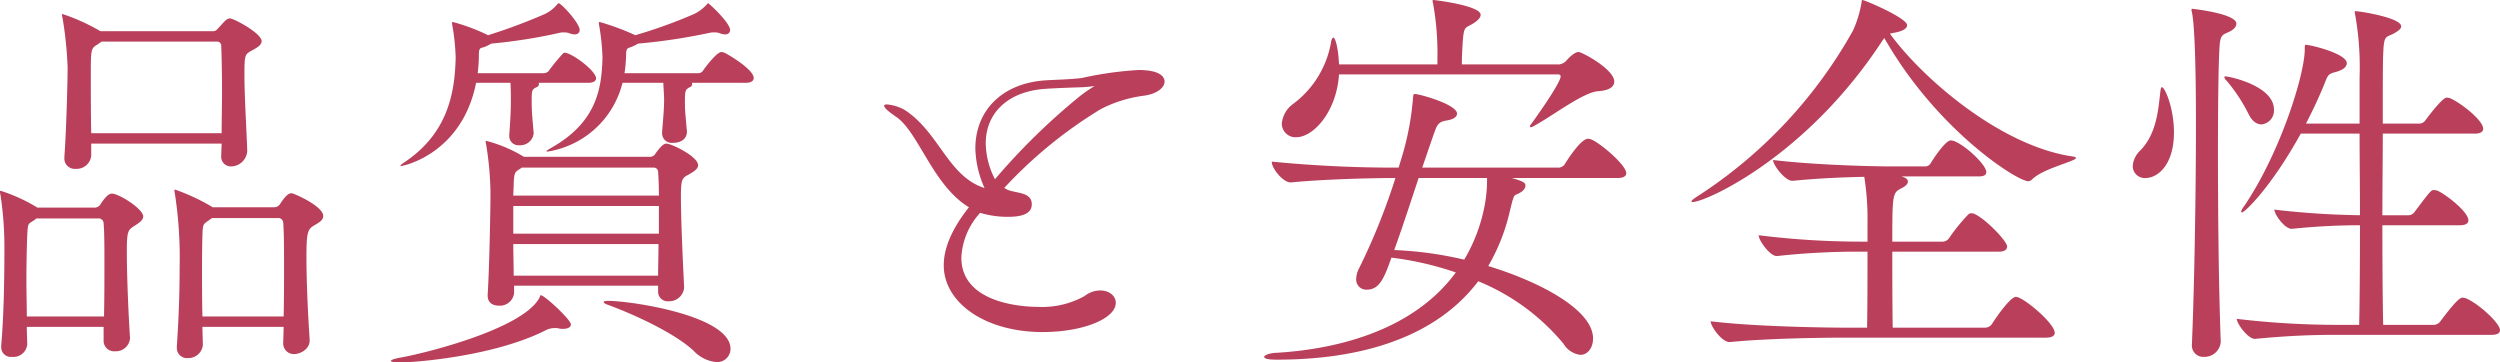<svg xmlns="http://www.w3.org/2000/svg" width="249.96" height="36.24"><path data-name="パス 156" d="M23 1.84a.711.711 0 0 0-.4.16c-.24.2-.56.6-.84.88a.587.587 0 0 1-.52.24h-11.2a19.685 19.685 0 0 0-3.8-1.72c-.04 0-.04.04-.04.08a.7.7 0 0 0 .04.24 37.674 37.674 0 0 1 .52 5c0 1.48-.12 6.12-.32 8.92v.12a1.028 1.028 0 0 0 1.12 1.12 1.468 1.468 0 0 0 1.56-1.28v-1.24h13.04c0 .4-.04.8-.04 1.16v.04a.967.967 0 0 0 1 1.08 1.648 1.648 0 0 0 1.6-1.52v-.04c-.08-2.36-.28-5.44-.28-7.56 0-2.08.04-2.08.76-2.48.44-.24.96-.52.96-.92 0-.8-2.8-2.28-3.16-2.28Zm6.16 17.48c-.2 0-.52.08-1.16 1.08a.689.689 0 0 1-.56.32h-6.2l-.04-.04a20.793 20.793 0 0 0-3.68-1.72c-.08 0-.08.04-.08.12a.7.7 0 0 0 .04.24 41.871 41.871 0 0 1 .48 7.36c0 1.88-.04 4.44-.28 7.96v.12a1.007 1.007 0 0 0 1.12 1.04 1.451 1.451 0 0 0 1.48-1.28c0-.64-.04-1.24-.04-1.84h8.12l-.04 1.52v.04a1.06 1.06 0 0 0 1.12 1.16c.52 0 1.52-.44 1.52-1.36v-.12c-.2-2.96-.32-6-.32-8.2 0-2.52.12-2.8.8-3.2.4-.24.88-.48.88-.92 0-1-2.96-2.28-3.16-2.28Zm-17.96.04c-.2 0-.52.08-1.16 1.08a.689.689 0 0 1-.56.32H3.72l-.04-.04a16.931 16.931 0 0 0-3.6-1.64c-.08 0-.08.04-.08.12a.7.7 0 0 0 .04.24 34.361 34.361 0 0 1 .4 5.04c0 1.92 0 6.36-.32 10.08v.12a.964.964 0 0 0 1.08 1 1.38 1.38 0 0 0 1.52-1.24c0-.52-.04-1.12-.04-1.76h7.68v1.36a1.048 1.048 0 0 0 1.16 1.08A1.412 1.412 0 0 0 13 33.84v-.08c-.16-2.32-.32-6.32-.32-8.56 0-2.16.12-2.2.8-2.64.36-.24.84-.52.84-.92 0-.76-2.44-2.28-3.12-2.28Zm10.96-6.04H9.12c-.04-2-.04-4.2-.04-5.72 0-2.68 0-2.76.68-3.16l.4-.28h11.6a.4.4 0 0 1 .36.4c.04 1.04.08 2.76.08 4.64 0 1.36-.04 2.76-.04 4.12Zm6.2 18.32h-8.12c-.04-1.56-.04-3.04-.04-4.56 0-1.12 0-2.28.04-3.56.04-1.2.08-1.08.68-1.52l.28-.2h6.56a.5.5 0 0 1 .56.48c.08 1.12.08 2.6.08 4.4 0 1.48 0 3.16-.04 4.96Zm-17.96 0H2.68c0-1.16-.04-2.4-.04-3.6 0-1.72.04-3.32.08-4.48.08-1.36.08-1.12.72-1.56l.2-.16H9.8a.5.5 0 0 1 .56.48c.08.96.08 2.4.08 4.04 0 1.68 0 3.52-.04 5.28Zm56.24-17.28c-.16 0-.44.04-1.16 1.08a.656.656 0 0 1-.56.24H52.36a.039.039 0 0 0-.04-.04 13.95 13.95 0 0 0-3.72-1.56c-.04 0-.04 0-.04.08a.7.7 0 0 0 .04.24 32.332 32.332 0 0 1 .44 4.8c0 1.96-.12 7.8-.28 10.24v.12c0 .72.52 1 1.12 1a1.424 1.424 0 0 0 1.52-1.24v-.76h14.4v.56a.954.954 0 0 0 1.04 1 1.5 1.5 0 0 0 1.56-1.32v-.08c-.08-1.68-.32-6.52-.32-9.04 0-1.8.12-1.88.8-2.24.4-.24.92-.52.92-.92 0-.88-2.68-2.16-3.16-2.16ZM56.48 5.28c-.08 0-.16 0-.2.08a19.772 19.772 0 0 0-1.44 1.76.693.693 0 0 1-.48.2h-6.6a14.685 14.685 0 0 0 .12-1.84c0-.8.2-.64.6-.8a4.75 4.75 0 0 0 .64-.32 53.328 53.328 0 0 0 6.84-1.08 1.233 1.233 0 0 1 .4-.04 1.458 1.458 0 0 1 .56.08 1.566 1.566 0 0 0 .52.12c.36 0 .52-.2.52-.44 0-.68-1.84-2.68-2.12-2.68-.04 0-.08.08-.2.2a3.571 3.571 0 0 1-1.16.88 56.259 56.259 0 0 1-5.68 2.12 19.392 19.392 0 0 0-3.52-1.32c-.08 0-.08.04-.08.08v.12a21.925 21.925 0 0 1 .36 3.36c-.08 3.32-.68 7.32-4.8 10.24-.4.28-.72.48-.72.56a.039.039 0 0 0 .04.04c.28 0 6.12-1.24 7.52-8.32h3.44c.04.84.04 1.28.04 1.68 0 .92-.04 1.96-.16 3.48v.12a.911.911 0 0 0 1 .96 1.352 1.352 0 0 0 1.44-1.16v-.04c-.12-1.4-.2-2.16-.2-3.08 0-1.2 0-1.28.48-1.52a.318.318 0 0 0 .24-.32v-.12h4.96c.56 0 .76-.24.76-.44 0-.76-2.44-2.56-3.12-2.56Zm15.88-.04c-.08 0-.16-.04-.24-.04-.4 0-1.44 1.28-1.84 1.88a.563.563 0 0 1-.48.24h-7.36a13.675 13.675 0 0 0 .16-1.8c0-.76.16-.68.56-.84a4.751 4.751 0 0 0 .64-.32 58.911 58.911 0 0 0 7.16-1.08 1.641 1.641 0 0 1 .44-.04 1.458 1.458 0 0 1 .56.08 1.566 1.566 0 0 0 .52.12c.36 0 .52-.2.52-.44 0-.72-2.12-2.68-2.2-2.68-.04 0-.08.08-.2.2a4.218 4.218 0 0 1-1.2.88 49.488 49.488 0 0 1-5.88 2.12 24.528 24.528 0 0 0-3.56-1.32c-.08 0-.08.04-.08.08v.12a22.452 22.452 0 0 1 .36 3.36c-.08 3.12-.6 6.36-4.88 8.88-.4.24-.72.4-.72.48a.14.14 0 0 0 .08.04 9.192 9.192 0 0 0 7.52-6.88h4.08c.04.84.08 1.28.08 1.68 0 .92-.08 1.72-.2 3.24v.12a.956.956 0 0 0 1.08.96c1.04 0 1.4-.6 1.4-1.08v-.08c-.12-1.4-.2-2-.2-2.88 0-1.2.04-1.28.48-1.52a.318.318 0 0 0 .24-.32v-.12h5.36c.6 0 .8-.24.8-.48 0-.88-2.68-2.44-3-2.56ZM65.84 24.4c0 1.16-.04 2.24-.04 3.16H51.36c0-1.08-.04-2.12-.04-3.16Zm.04-4.84H51.32c0-.36.04-.76.04-1.12.04-1.28.16-1.24.64-1.56l.16-.12H65.4a.424.424 0 0 1 .4.4c.04.56.08 1.44.08 2.4Zm0 3.8H51.32V20.6h14.56Zm-11.8 6.16c-.08 0-.08.12-.16.28C52.16 33 41.96 35.44 40 35.76c-.64.12-.92.24-.92.32s.32.16.88.16c1.48 0 9.48-.6 14.64-3.24a2 2 0 0 1 .84-.2 1.794 1.794 0 0 1 .44.04 1.5 1.5 0 0 0 .4.04c.56 0 .8-.2.8-.44 0-.48-2.64-2.92-3-2.92Zm6.76.56q-.48 0-.48.12c0 .08.12.16.32.24 2.44.88 6.72 2.8 8.68 4.64a3.536 3.536 0 0 0 2.28 1.12 1.326 1.326 0 0 0 1.4-1.32c0-3.28-9.68-4.76-12.2-4.8Zm42.32-9.76c-.12-1.28-1.96-.92-2.72-1.52h-.04a44.836 44.836 0 0 1 9.64-7.88 12.956 12.956 0 0 1 4.4-1.36c1.32-.2 2-.84 2-1.4 0-.28-.16-1.16-2.6-1.16a35.128 35.128 0 0 0-5.68.8c-1.36.16-2.56.16-3.72.24-4.32.32-6.92 3.08-6.92 6.8a10.124 10.124 0 0 0 .92 3.96c-3.68-1.16-4.52-5.6-8.04-7.84a4.5 4.5 0 0 0-1.72-.52c-.16 0-.28.04-.28.12 0 .2.32.52 1.2 1.12 2.24 1.52 3.68 6.88 7.28 9.04-1.84 2.32-2.52 4.24-2.52 5.8 0 3.76 4.16 6.68 9.88 6.68 4.08 0 7.32-1.36 7.32-2.92 0-.72-.68-1.24-1.56-1.24a2.576 2.576 0 0 0-1.56.56 8.72 8.72 0 0 1-4.72 1.08c-1.28 0-7.6-.28-7.6-4.92A7.107 7.107 0 0 1 98 21.28a9.535 9.535 0 0 0 2.76.4c1.16 0 2.4-.2 2.4-1.24Zm-3.68-2.4a8.006 8.006 0 0 1-.92-3.6c0-3 2.2-5.2 6-5.44 1.2-.08 2.52-.12 3.68-.16.76-.04 1.16-.12 1.2-.12a16.826 16.826 0 0 0-1.4.96 64.975 64.975 0 0 0-8.56 8.36Zm59.56-4a.593.593 0 0 0-.28-.04c-.76 0-2.28 2.48-2.32 2.56a.821.821 0 0 1-.56.32H142.2l.96-2.8c.52-1.44.52-1.76 1.52-1.92.72-.12 1-.4 1-.68 0-.92-3.76-1.96-4.2-1.96-.2 0-.16.12-.2.36a27.816 27.816 0 0 1-1.04 5.68l-.4 1.32a126.479 126.479 0 0 1-12.68-.6v.04c0 .64 1.12 2.04 1.88 2.04h.04c3.28-.32 7.96-.44 10.44-.44a63.7 63.7 0 0 1-3.64 9.04 2.387 2.387 0 0 0-.28 1.04 1.007 1.007 0 0 0 1.08 1.08c1.28 0 1.76-1.28 2.44-3.2a31.409 31.409 0 0 1 6.44 1.48c-4.4 6-12.32 7.72-18.04 8.04-.64.04-1.12.24-1.12.4s.32.28 1.24.28c5.52 0 14.92-.92 20.16-7.84a21.78 21.78 0 0 1 8.52 6.24 2.3 2.3 0 0 0 1.68 1.12c.76 0 1.28-.72 1.28-1.64 0-2.88-5.36-5.68-10.48-7.24a19.45 19.45 0 0 0 2.12-5.32c.32-1.32.4-1.64.56-1.76.08-.08.2-.08.4-.2.4-.2.64-.48.64-.76 0-.24-.08-.4-1.36-.76h10.56c.68 0 .88-.24.88-.48 0-.84-2.72-3.12-3.56-3.4Zm-1.2-8.72c-.44 0-1.04.64-1.28.92a1.193 1.193 0 0 1-.68.32h-9.72c0-.72.04-1.48.08-2.08.12-1.88.24-1.48 1.16-2.08.4-.28.64-.52.64-.8 0-.92-4.56-1.48-4.76-1.48-.04 0-.04 0-.04.04a.781.781 0 0 0 .04.28 28.207 28.207 0 0 1 .44 5.56v.56h-9.84c-.08-1.8-.4-2.68-.56-2.68-.08 0-.2.16-.24.48a9.75 9.75 0 0 1-3.8 6.16 2.729 2.729 0 0 0-1.12 1.96 1.369 1.369 0 0 0 1.44 1.36c1.76 0 4.04-2.6 4.28-6.28h21.92c.16 0 .24.08.24.2 0 .68-2.84 4.64-2.92 4.72-.12.16-.16.24-.16.28a.086.086 0 0 0 .08.08.638.638 0 0 0 .32-.12c1.8-.96 4.96-3.4 6.44-3.48 1.16-.08 1.6-.48 1.6-.96 0-1.24-3.24-2.96-3.56-2.96Zm-9.16 12.6v.4a13.84 13.84 0 0 1-.24 2.36 16.673 16.673 0 0 1-2.04 5.4 37.328 37.328 0 0 0-7-.96c.84-2.32 1.68-4.92 2.44-7.2Zm52.88 11.88c-.56 0-2 2.08-2.4 2.72a.83.83 0 0 1-.68.36h-9.24c-.04-2.64-.04-5.36-.04-7.6h10.68c.64 0 .8-.28.8-.52 0-.6-2.72-3.32-3.56-3.32a.489.489 0 0 0-.36.16 18.941 18.941 0 0 0-1.88 2.32.806.806 0 0 1-.6.36h-5.08c0-4.88.04-4.88.96-5.36.4-.2.6-.44.6-.64s-.16-.36-.52-.48c-.04 0-.08-.04-.12-.04h7.72c.6 0 .76-.2.76-.44 0-.68-2-2.64-3.28-3.12-.08 0-.16-.04-.28-.04-.52 0-1.72 1.8-2 2.28a.638.638 0 0 1-.56.32h-3.28c-2.28 0-7.88-.16-11.92-.64 0 .52 1.2 2.08 1.92 2.08h.04c2.36-.24 5.04-.36 7.16-.4a27.149 27.149 0 0 1 .32 4.68v1.8h-.68a82.9 82.9 0 0 1-10.2-.64c0 .52 1.12 2.08 1.8 2.08h.04a75.09 75.09 0 0 1 8.16-.44h.88c0 2.12 0 5.04-.04 7.6h-2.16c-2.32 0-9.36-.12-13.48-.64 0 .52 1.12 2.08 1.88 2.08h.04c3.6-.36 9.12-.44 11.36-.44h20.24c.68 0 .88-.24.88-.48 0-.96-3.16-3.6-3.88-3.6Zm5.64-14.04c-7.32-1.08-15.16-8-18.24-12.28l.4-.08c.92-.16 1.32-.44 1.32-.76 0-.72-4.24-2.52-4.48-2.52-.08 0-.04.12-.08.28a11.371 11.371 0 0 1-.84 2.76 46.919 46.919 0 0 1-15.52 16.56c-.44.28-.64.44-.64.56 0 .04.04.04.12.04 1.28 0 11.36-4.48 18.96-16.12l.2-.28c5.24 9.2 13.28 14.32 14.4 14.32a.637.637 0 0 0 .4-.2c1.08-1.08 4.36-1.8 4.36-2.12 0-.08-.08-.12-.36-.16Zm10.16-2.4c0-2.48-.92-4.52-1.2-4.52-.08 0-.12.12-.16.44-.2 1.76-.36 4.2-2 5.88a2.366 2.366 0 0 0-.76 1.56 1.2 1.2 0 0 0 1.28 1.2c1.16 0 2.84-1.24 2.84-4.56Zm5.56-10.08c.48-.24.68-.52.68-.8 0-1-4.36-1.48-4.4-1.48s-.08 0-.08.08a.9.9 0 0 0 .04.28c.16.72.4 3.24.4 11.28 0 6.72-.16 16.2-.4 21.8v.08a1.136 1.136 0 0 0 1.2 1.28 1.628 1.628 0 0 0 1.68-1.48v-.04c-.2-5.24-.28-12.6-.28-18.84 0-4.68.04-8.68.16-10.68.08-1.24.36-1.16 1-1.48Zm-.4 4.48c-.08 0-.12 0-.12.08a.586.586 0 0 0 .2.32 16.5 16.5 0 0 1 2.2 3.32c.36.76.84 1.08 1.32 1.08a1.392 1.392 0 0 0 1.24-1.48c0-2.4-4.48-3.32-4.84-3.32Zm23.96 22.16c-.08 0-.16-.04-.28-.04-.32 0-.96.72-2.2 2.36a.815.815 0 0 1-.64.36h-5.08c-.04-1.44-.08-5.44-.08-9.96h7.76c.64 0 .84-.24.84-.48 0-.92-2.48-2.76-3.16-3-.08 0-.16-.04-.28-.04-.28 0-.32.04-1.92 2.16a.743.743 0 0 1-.6.36h-2.64c0-2.76.04-5.6.04-8.16h9.2c.64 0 .84-.24.84-.48 0-.88-2.36-2.68-3.36-3.08-.08 0-.16-.04-.28-.04-.08 0-.44 0-2.12 2.24a.743.743 0 0 1-.6.36h-3.68c0-3.44 0-6.16.04-6.92.08-1.96.2-1.64 1.12-2.12.4-.24.68-.44.68-.68 0-.88-4.16-1.52-4.56-1.52-.08 0-.08.04-.08.08a.9.9 0 0 0 .04.28 29.633 29.633 0 0 1 .44 6.24v4.64h-5.36c.72-1.4 1.4-2.84 2-4.36.2-.52.36-.64.96-.8.76-.2 1.12-.52 1.12-.88 0-.96-3.6-1.84-4.12-1.84-.04 0-.08 0-.08.44 0 2.52-2.44 10.36-6.08 15.72a1.281 1.281 0 0 0-.28.52c0 .08.04.08.08.08.28 0 2.92-2.52 5.88-7.88h5.88c0 2.4.04 5.32.04 8.16a83.524 83.524 0 0 1-8.56-.56c0 .48 1.04 1.92 1.72 1.92h.04a66.257 66.257 0 0 1 6.8-.36c0 4.36-.04 8.4-.08 9.96h-2.28a85.448 85.448 0 0 1-9.96-.6c0 .48 1.12 2 1.8 2h.04c3.4-.32 5.72-.4 7.96-.4h15.68c.68 0 .84-.24.84-.48 0-.68-2.2-2.72-3.48-3.2Z" fill="#b93f5a"/></svg>